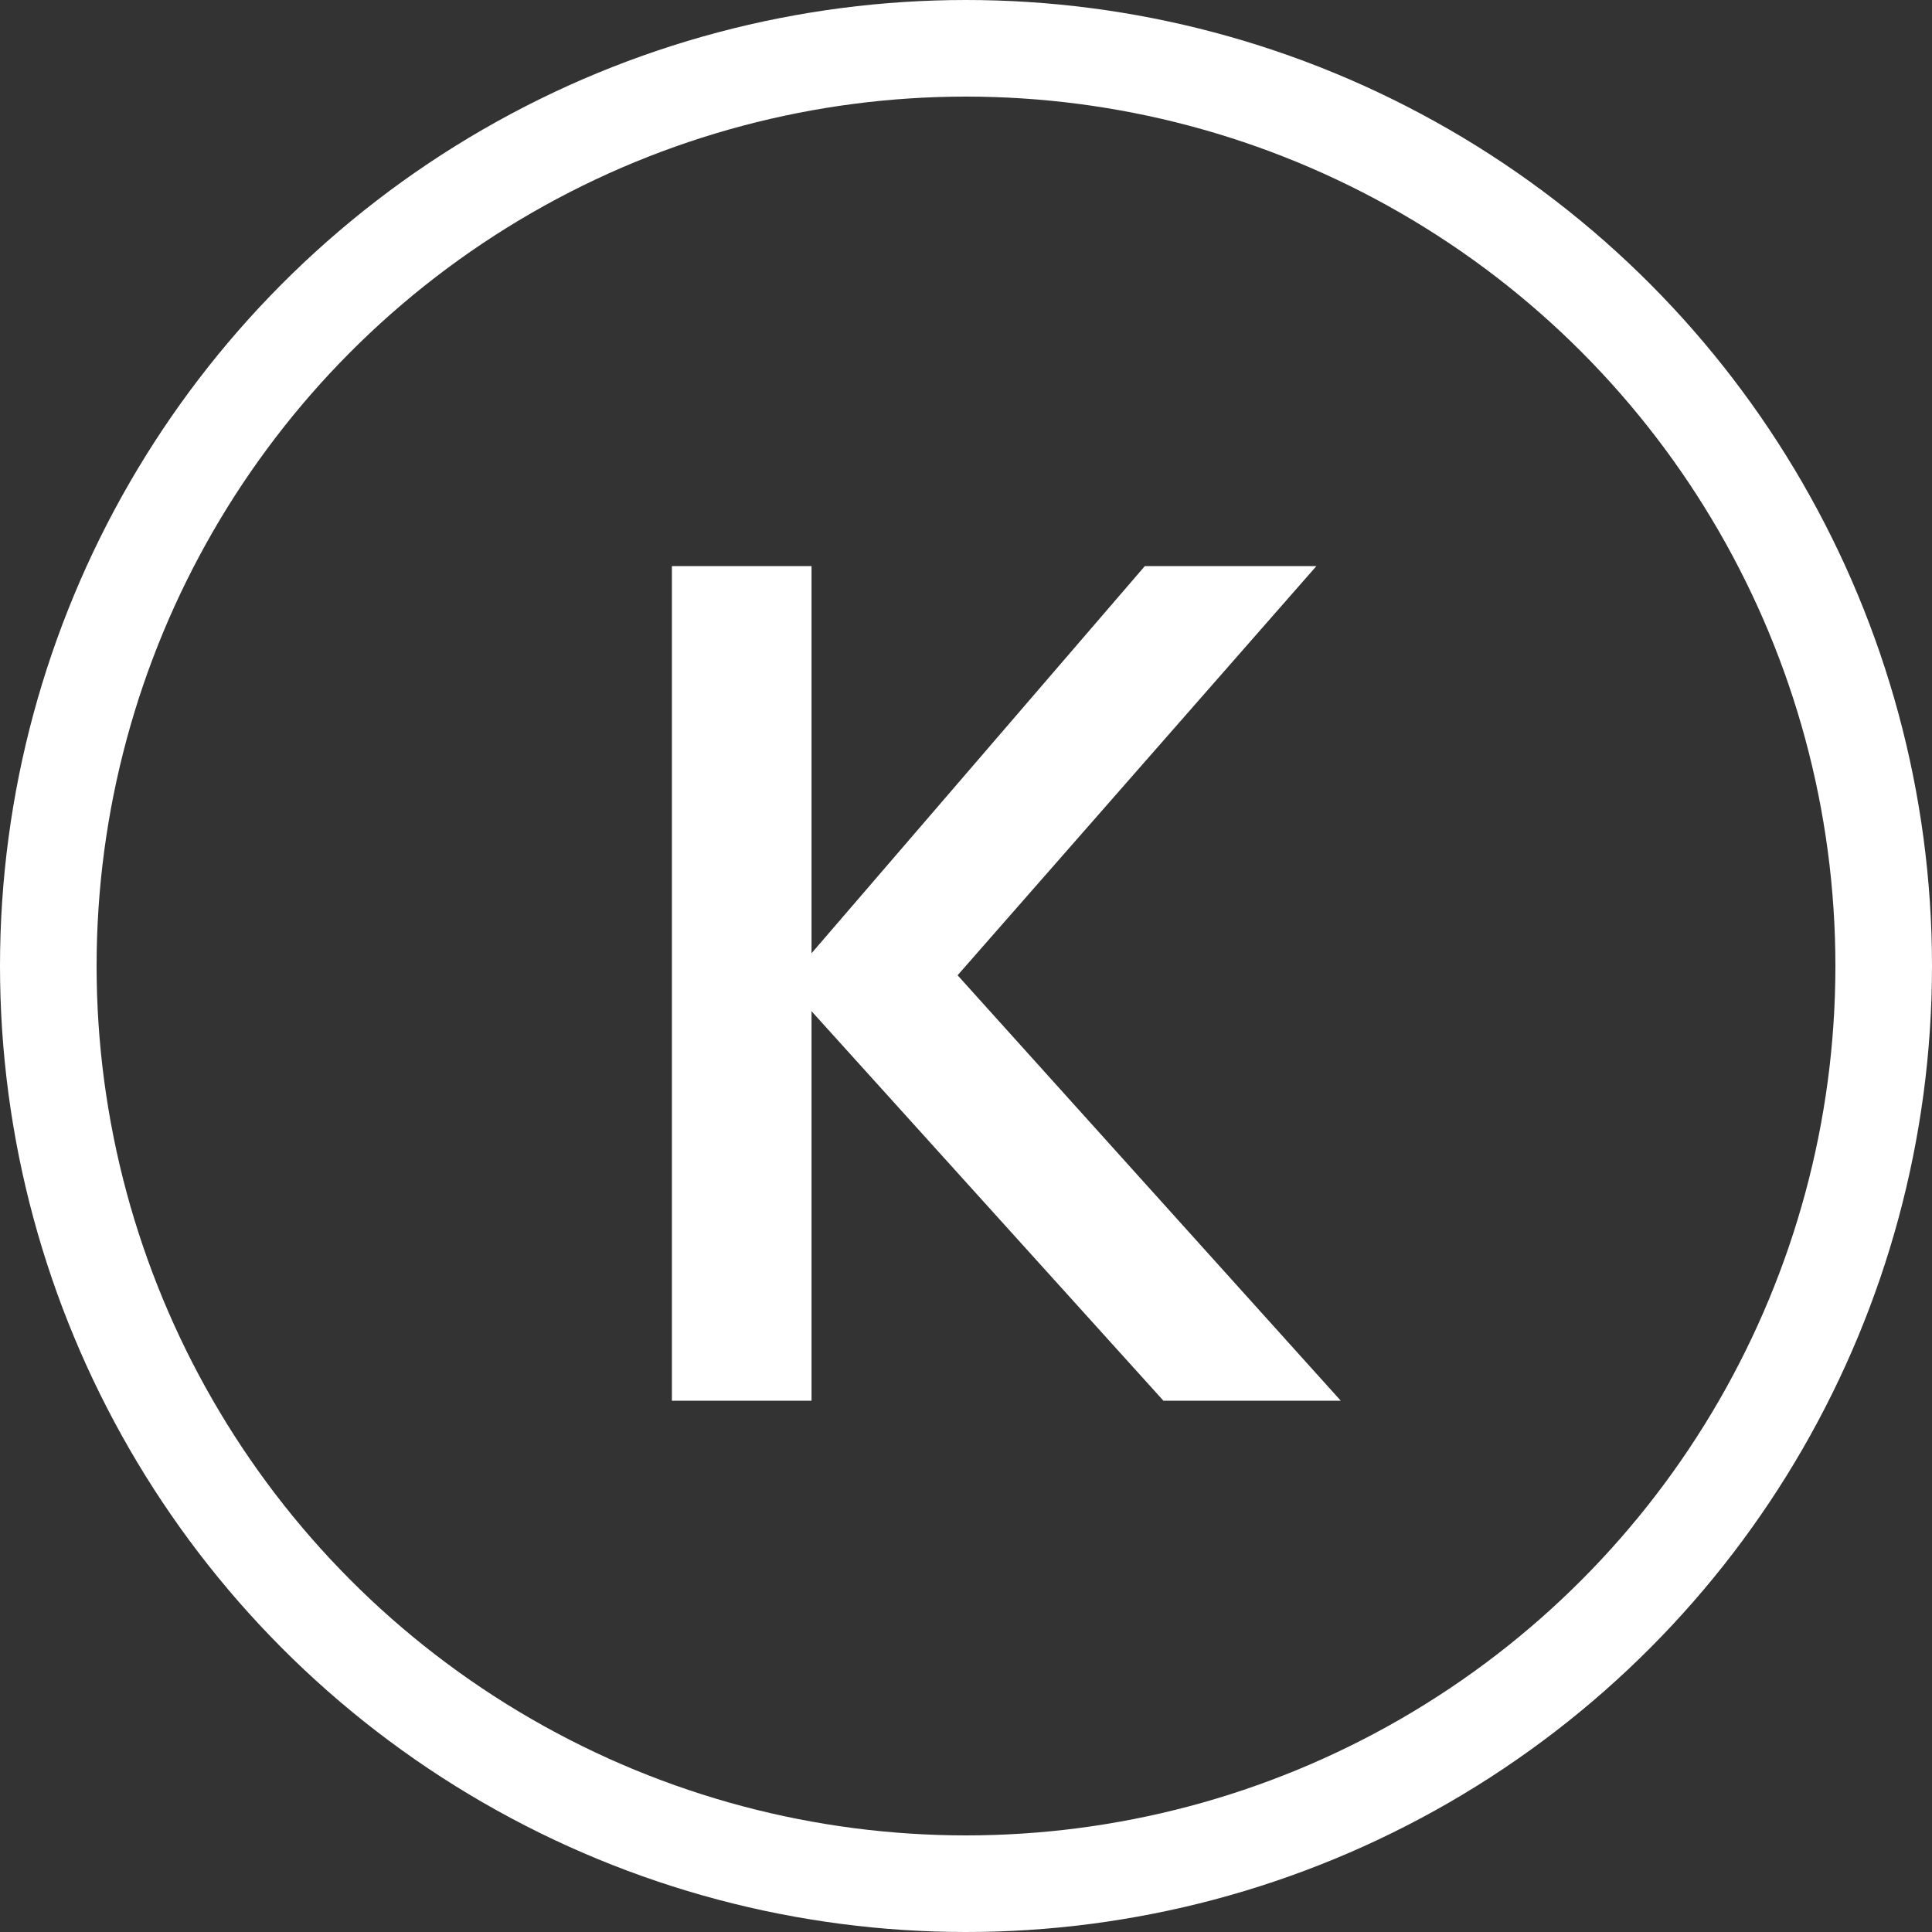 <?xml version="1.0" encoding="UTF-8"?> <svg xmlns="http://www.w3.org/2000/svg" width="40" height="40" viewBox="0 0 40 40" fill="none"><rect x="0" y="0" width="40" height="40" fill="#333333" stroke="none"/><path d="M13.911 29V11.72H16.802V19.736L23.703 11.72H27.255L19.826 20.192L27.759 29H24.087L16.802 20.936V29H13.911Z" fill="white"></path><circle cx="20" cy="20" r="19" stroke="white" stroke-width="2"></circle></svg> 